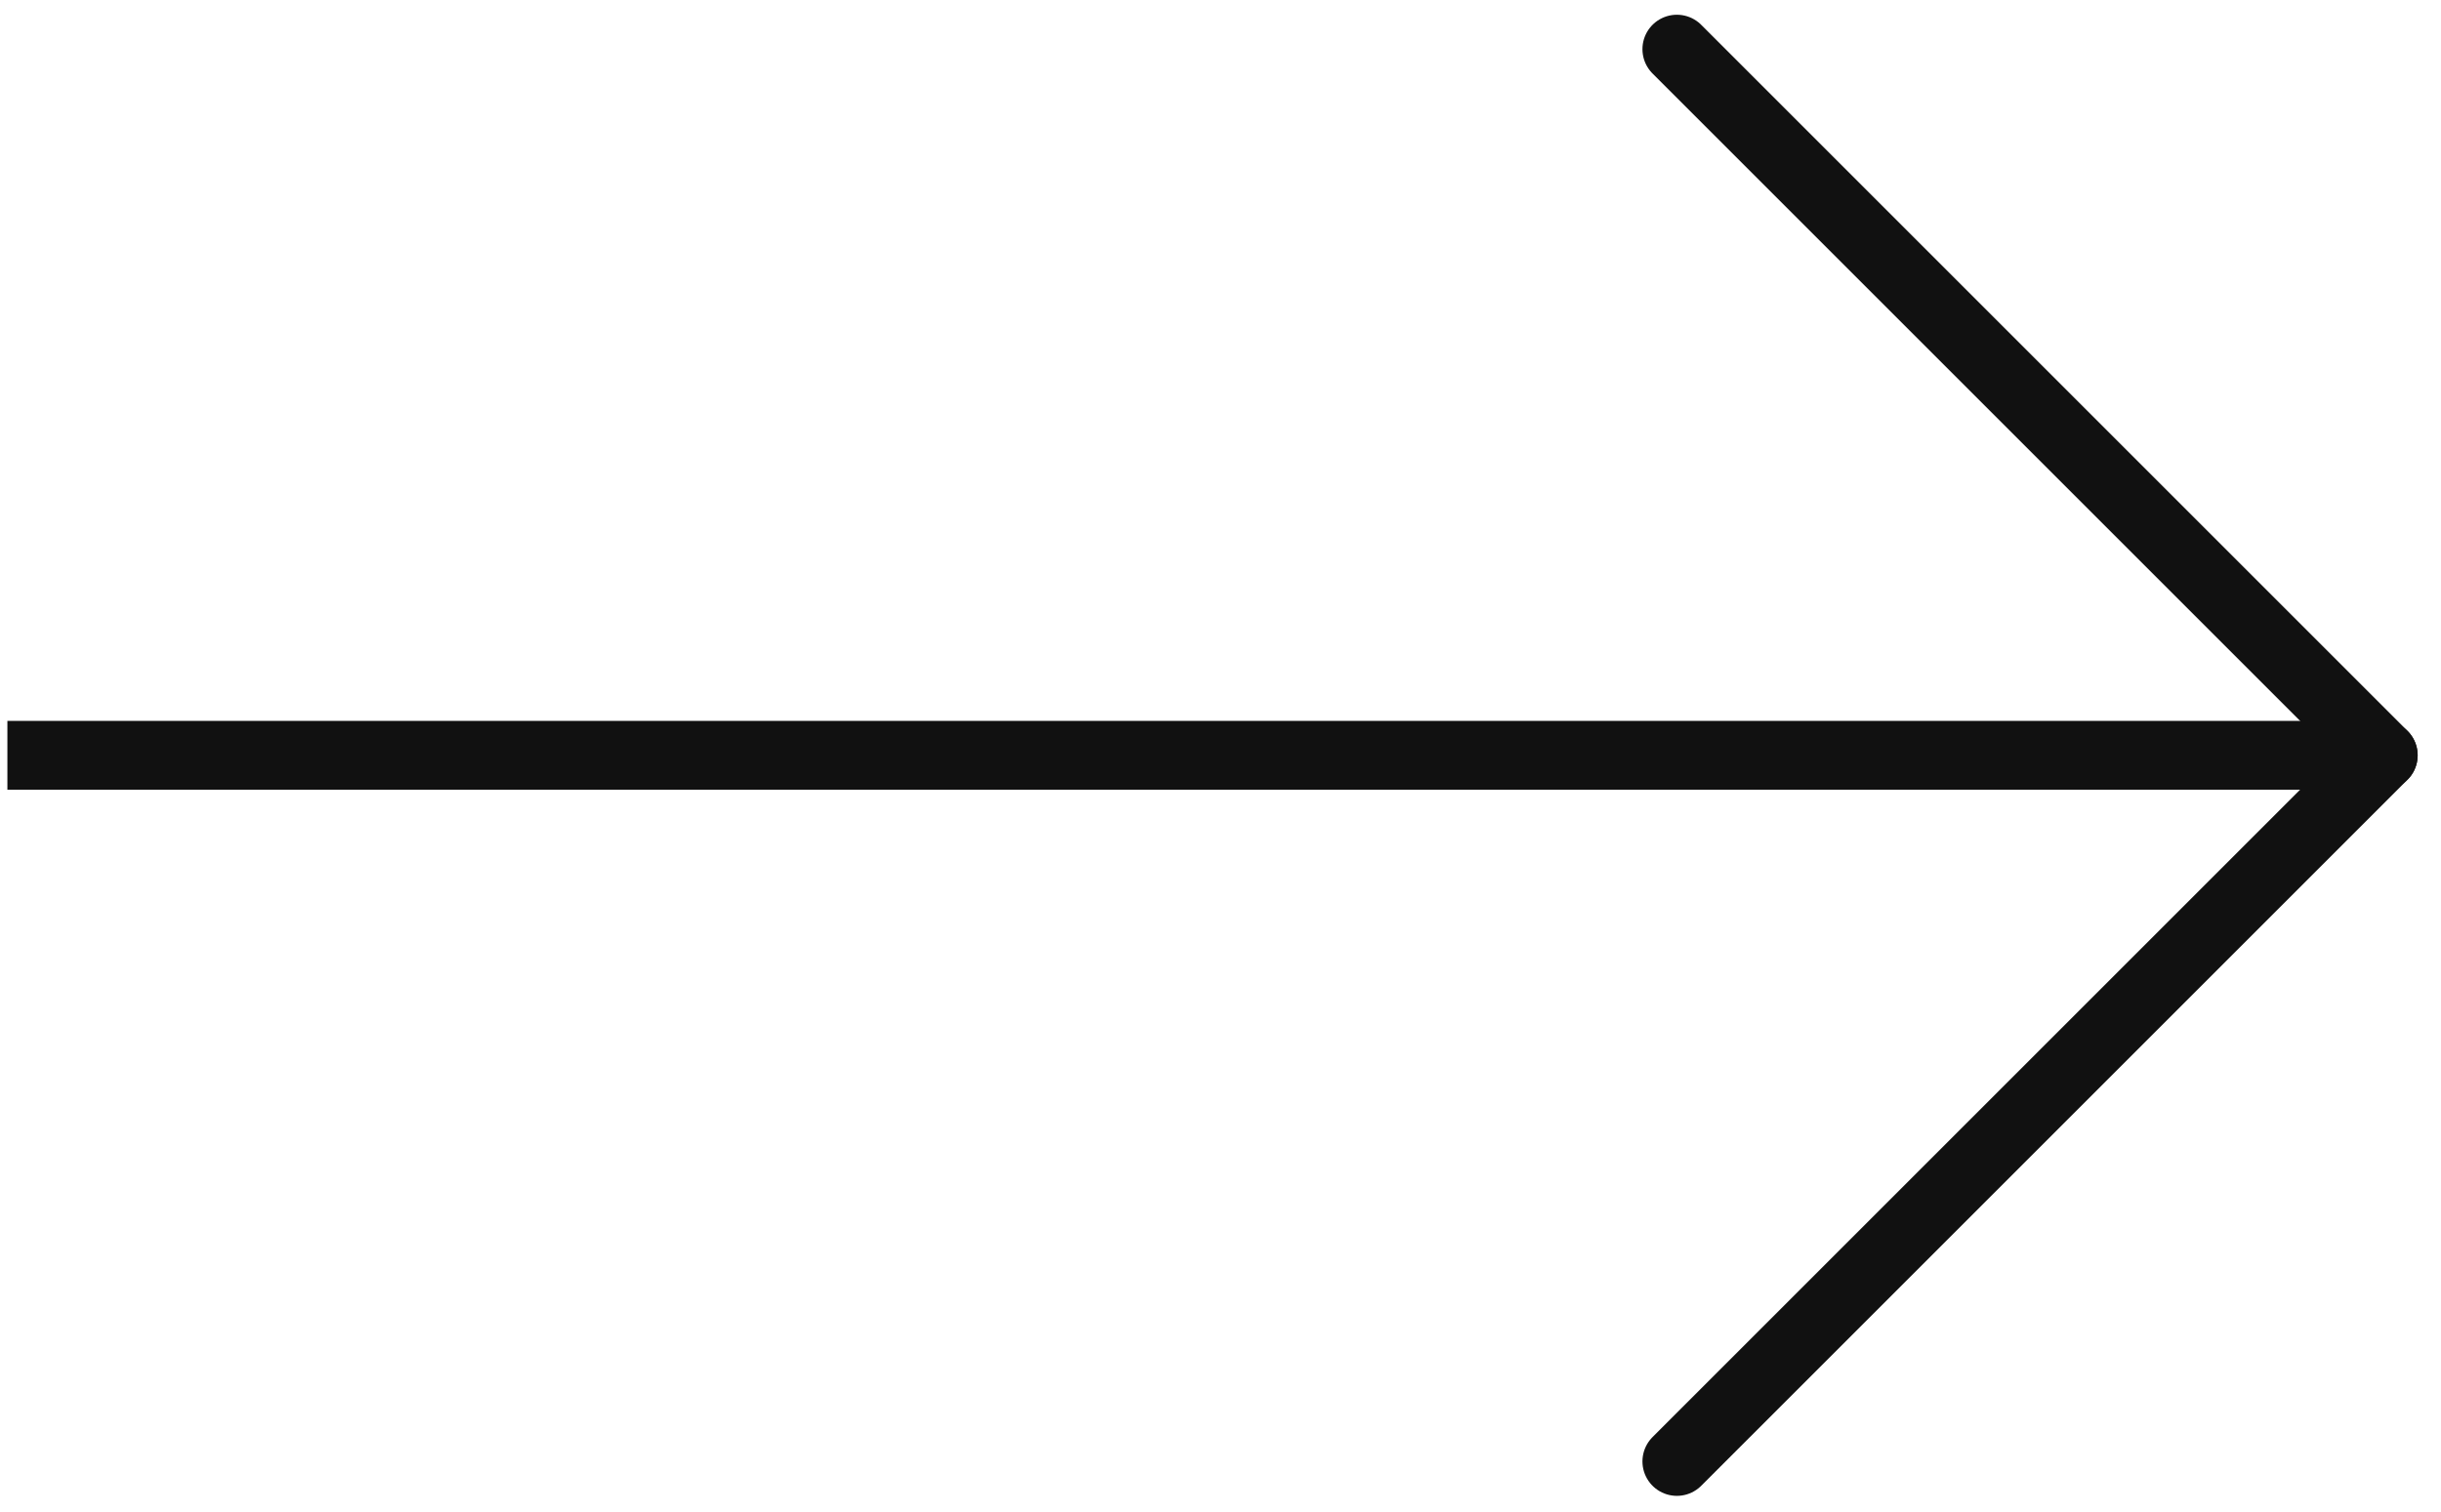 <svg width="213" height="132" viewBox="0 0 213 132" fill="none" xmlns="http://www.w3.org/2000/svg">
<g clip-path="url(#clip0_1609_3528)">
<path d="M0.644 65.926L207.958 65.926" stroke="#111111" stroke-width="6.009"/>
<path d="M146.323 127.561L207.958 65.926" stroke="#111111" stroke-width="6.009" stroke-linecap="round"/>
<path d="M146.323 4.291L207.958 65.926" stroke="#111111" stroke-width="6.009" stroke-linecap="round"/>
</g>
<defs>
<clipPath id="clip0_1609_3528">
<rect width="211.563" height="131.765" fill="white" transform="translate(0.645 0.045)"/>
</clipPath>
</defs>
</svg>

